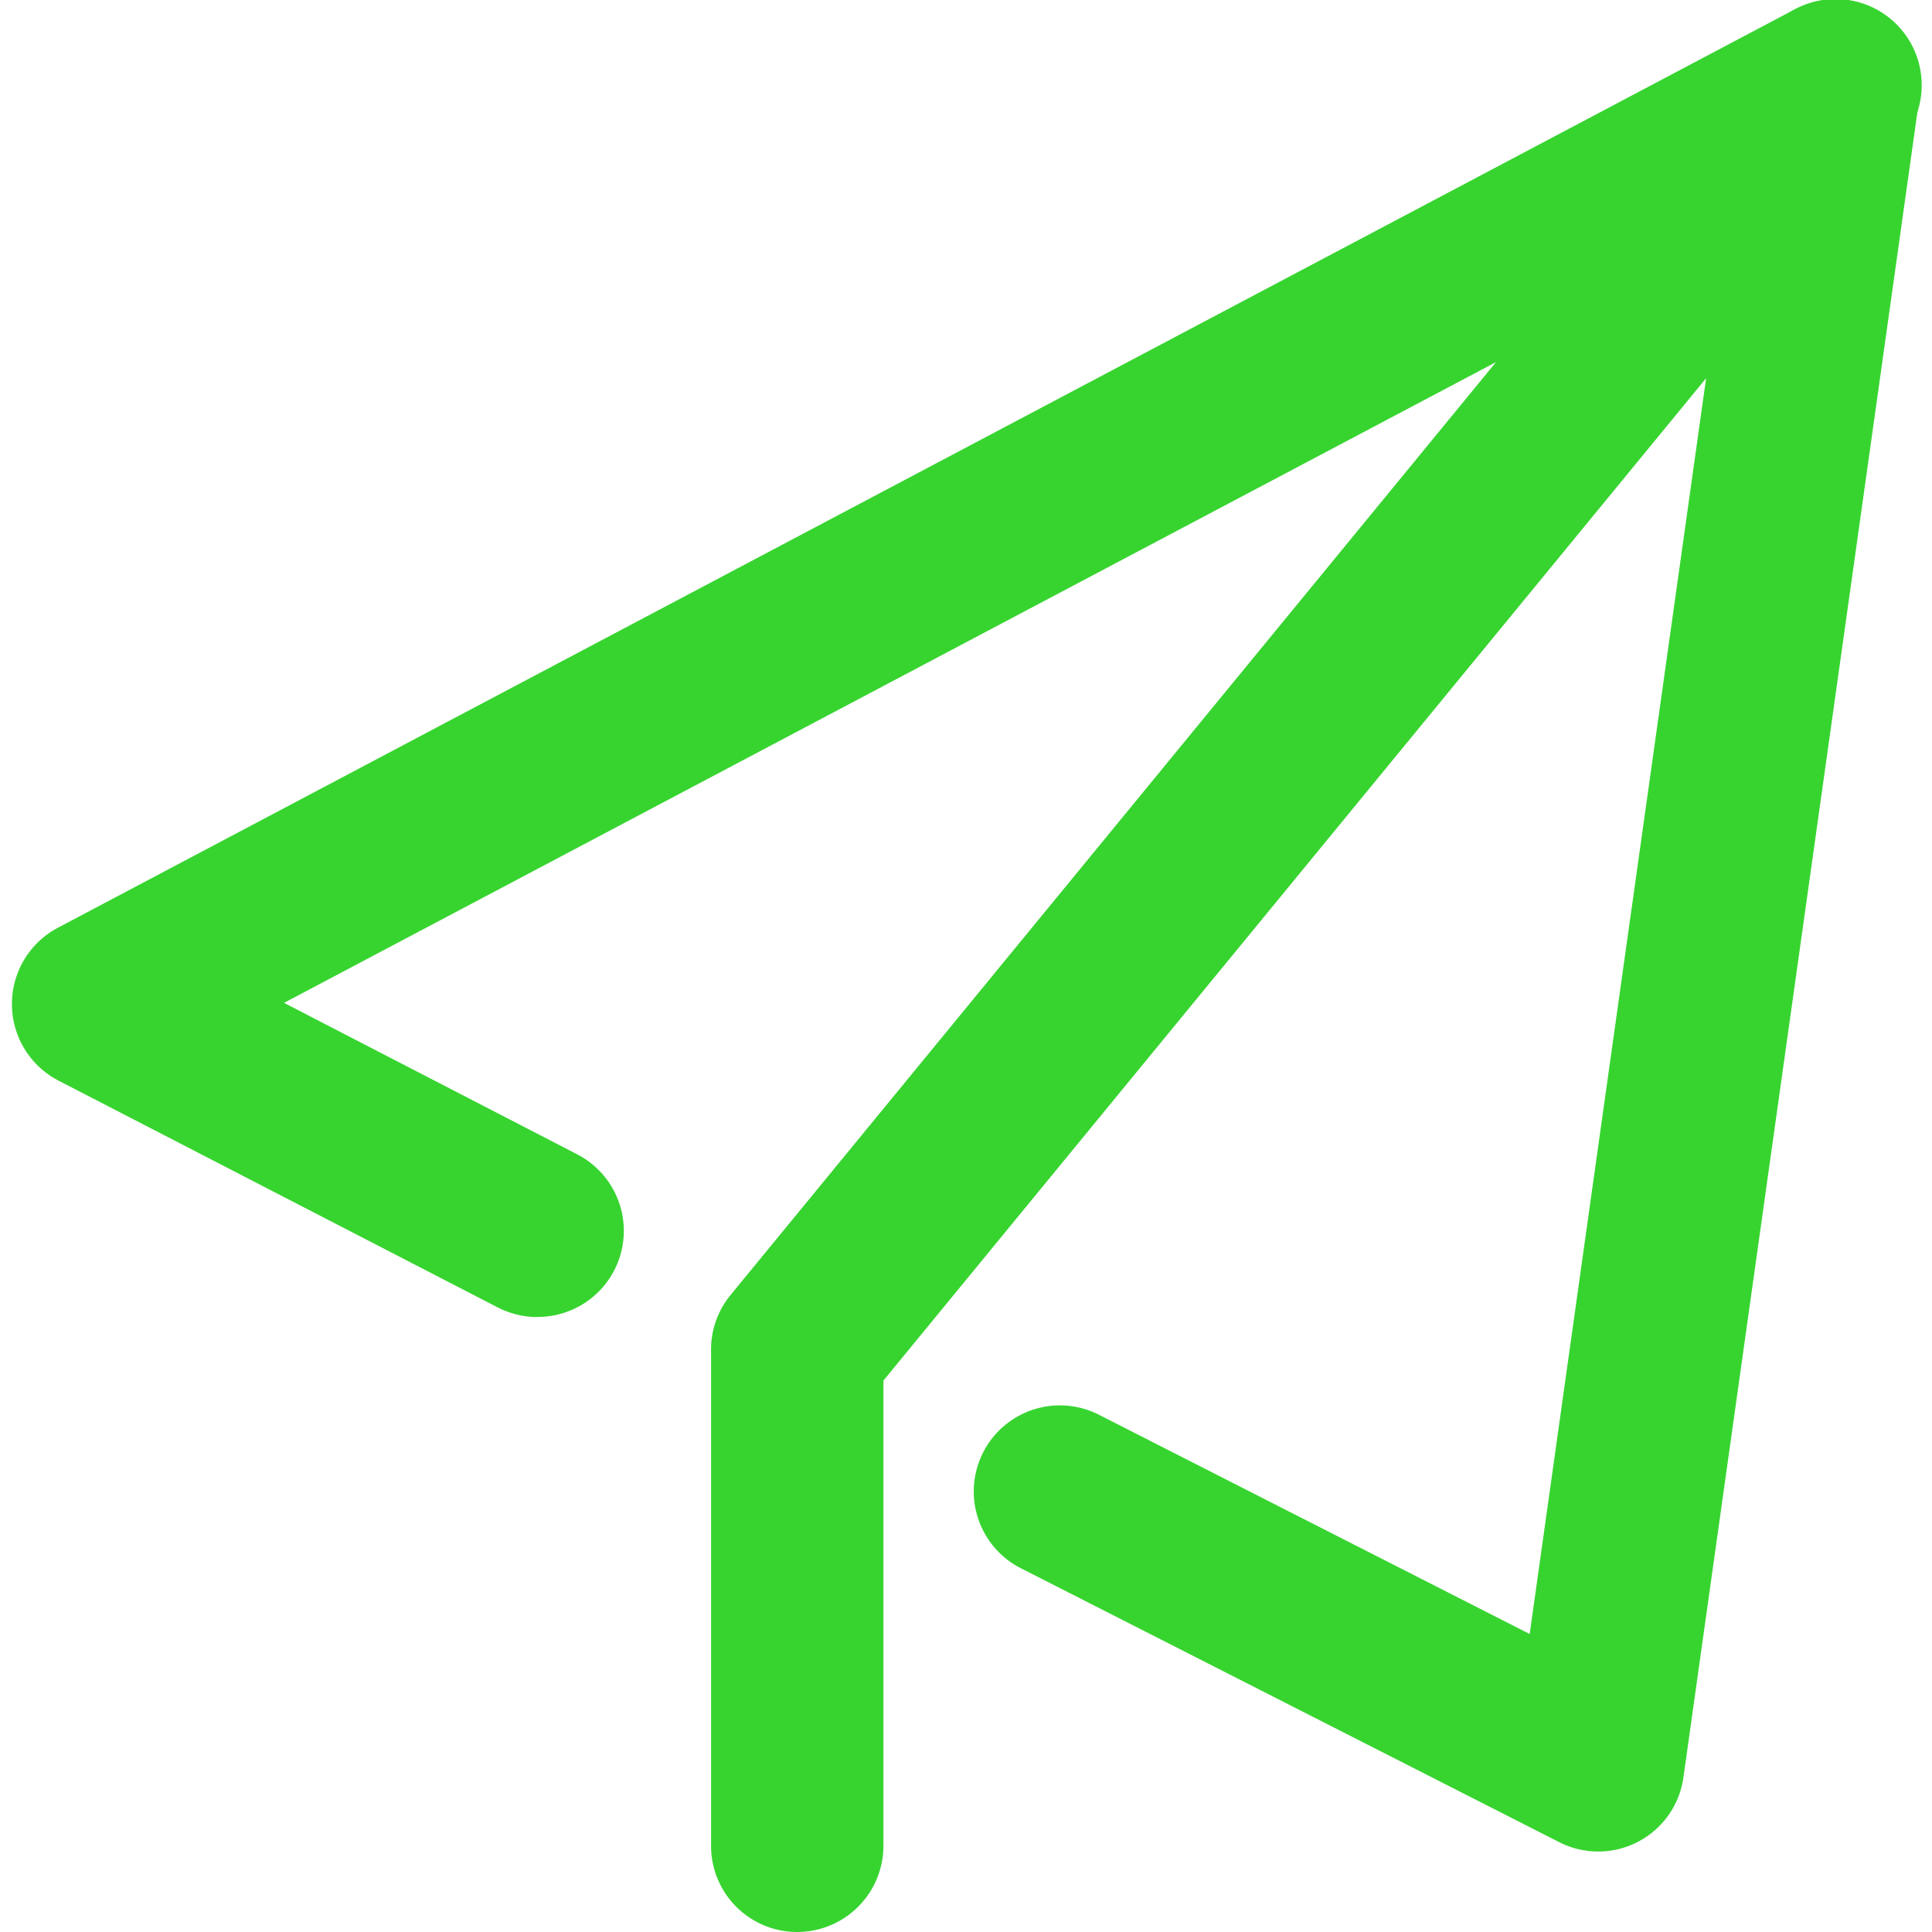 <svg xmlns="http://www.w3.org/2000/svg" xmlns:xlink="http://www.w3.org/1999/xlink" width="50" height="50" viewBox="0 0 50 50"><defs><style>.a{fill:#fff;stroke:#707070;}.b{clip-path:url(#a);}.c{fill:#37d430;}</style><clipPath id="a"><rect class="a" width="50" height="50" transform="translate(624 1186) rotate(90)"/></clipPath></defs><g class="b" transform="translate(-574 -1186)"><g transform="translate(566.225 1176.954)"><path class="c" d="M28.408,59.046a2.228,2.228,0,0,1-2.231-2.231V43.972a2.221,2.221,0,0,1,.506-1.413l26.831-32.7a2.233,2.233,0,0,1,3.934,1.725L51.342,55.045a2.226,2.226,0,0,1-3.22,1.673L34.193,49.631a2.228,2.228,0,1,1,2.023-3.971l11.147,5.674,4.566-32.5L30.638,44.775v12.04a2.233,2.233,0,0,1-2.231,2.231Z"/><path class="c" d="M21.685,43.132a2.282,2.282,0,0,1-1.019-.245L9.288,37.012a2.233,2.233,0,0,1-.015-3.956L54.2,9.3a2.229,2.229,0,1,1,2.082,3.941L15.126,35l7.585,3.919a2.228,2.228,0,0,1-1.026,4.209Z"/></g></g></svg>